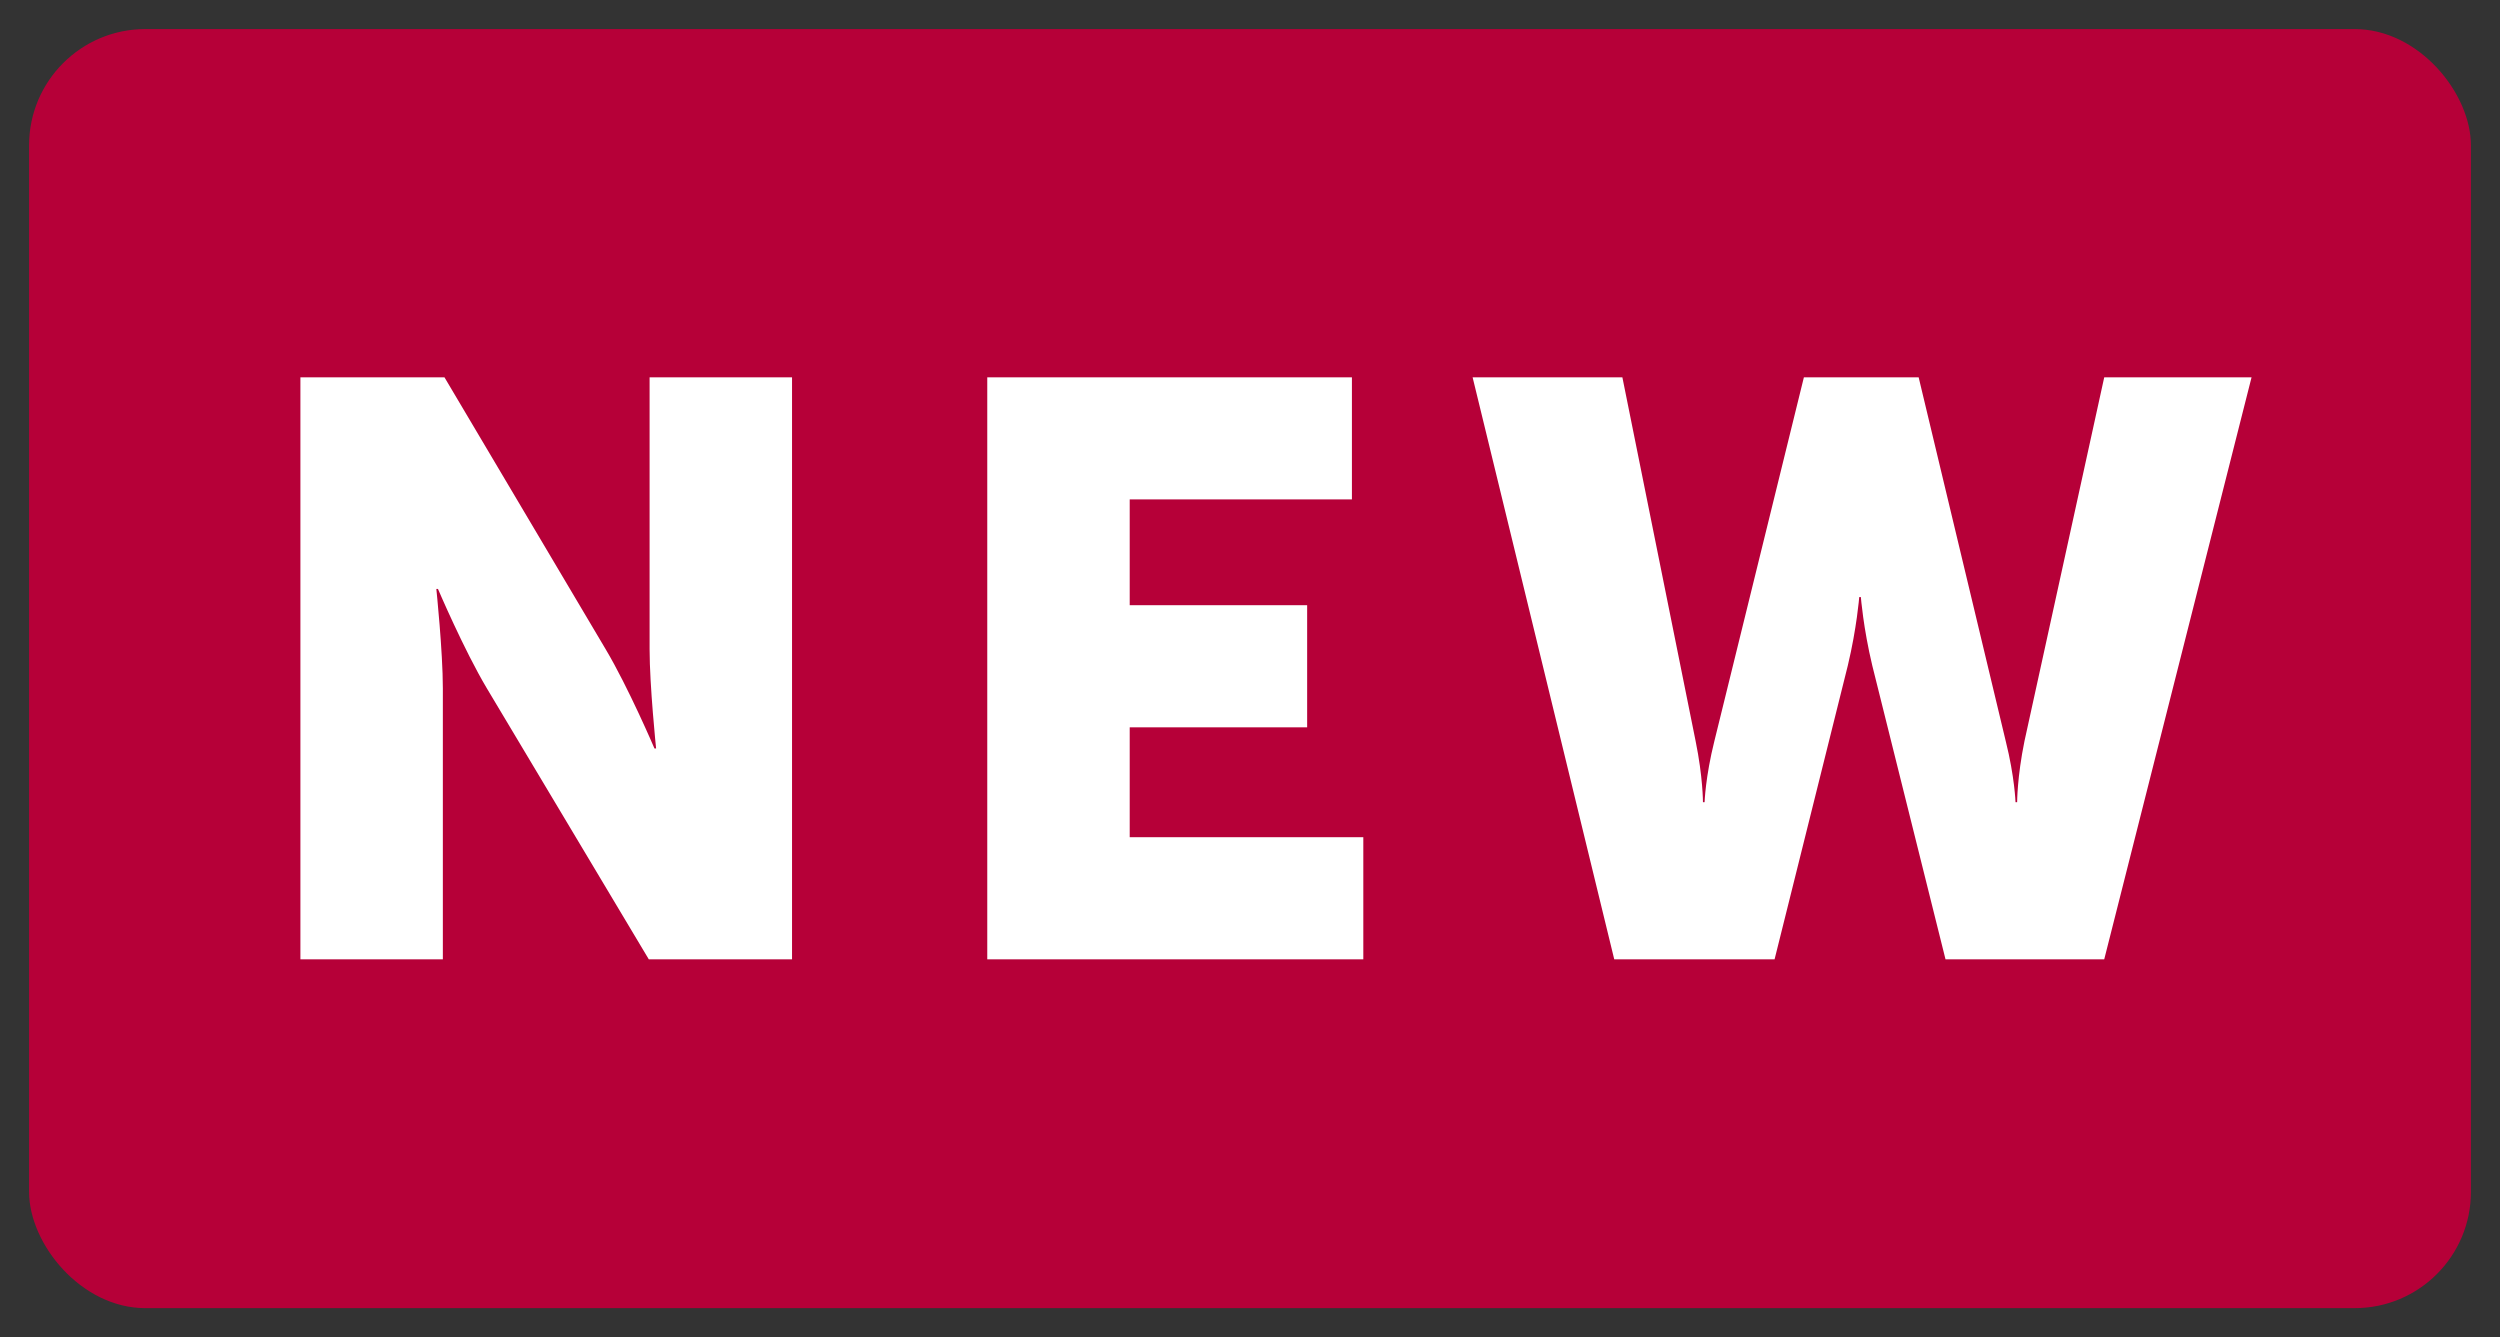 <svg fill="none" height="23" viewBox="0 0 43 23" width="43" xmlns="http://www.w3.org/2000/svg"><rect x="0" y="0" width="43" height="23" fill="#333333" stroke="none"/><rect fill="#b60038" height="22" rx="2" width="42" x=".5" y=".5"/><path d="m5.167 16.5v-10.01h2.478l2.772 4.676c.392.658.84 1.708.84 1.708h.028s-.112-1.078-.112-1.708v-4.676h2.45v10.01h-2.464l-2.786-4.662c-.392-.658-.84-1.708-.84-1.708h-.028s.112 1.078.112 1.708v4.662zm11.814 0v-10.01h6.272v2.1h-3.822v1.82h3.052v2.1h-3.052v1.89h4.018v2.1zm10.784 0-2.436-10.01h2.576l1.26 6.258c.126.616.126 1.05.126 1.05h.028s.014-.434.168-1.05l1.54-6.258h1.974l1.498 6.258c.154.616.168 1.05.168 1.05h.028s0-.434.126-1.05l1.372-6.258h2.534l-2.534 10.01h-2.73l-1.26-5.054c-.154-.644-.196-1.176-.196-1.176h-.028s-.042.532-.196 1.176l-1.26 5.054z" fill="#fff"/></svg>